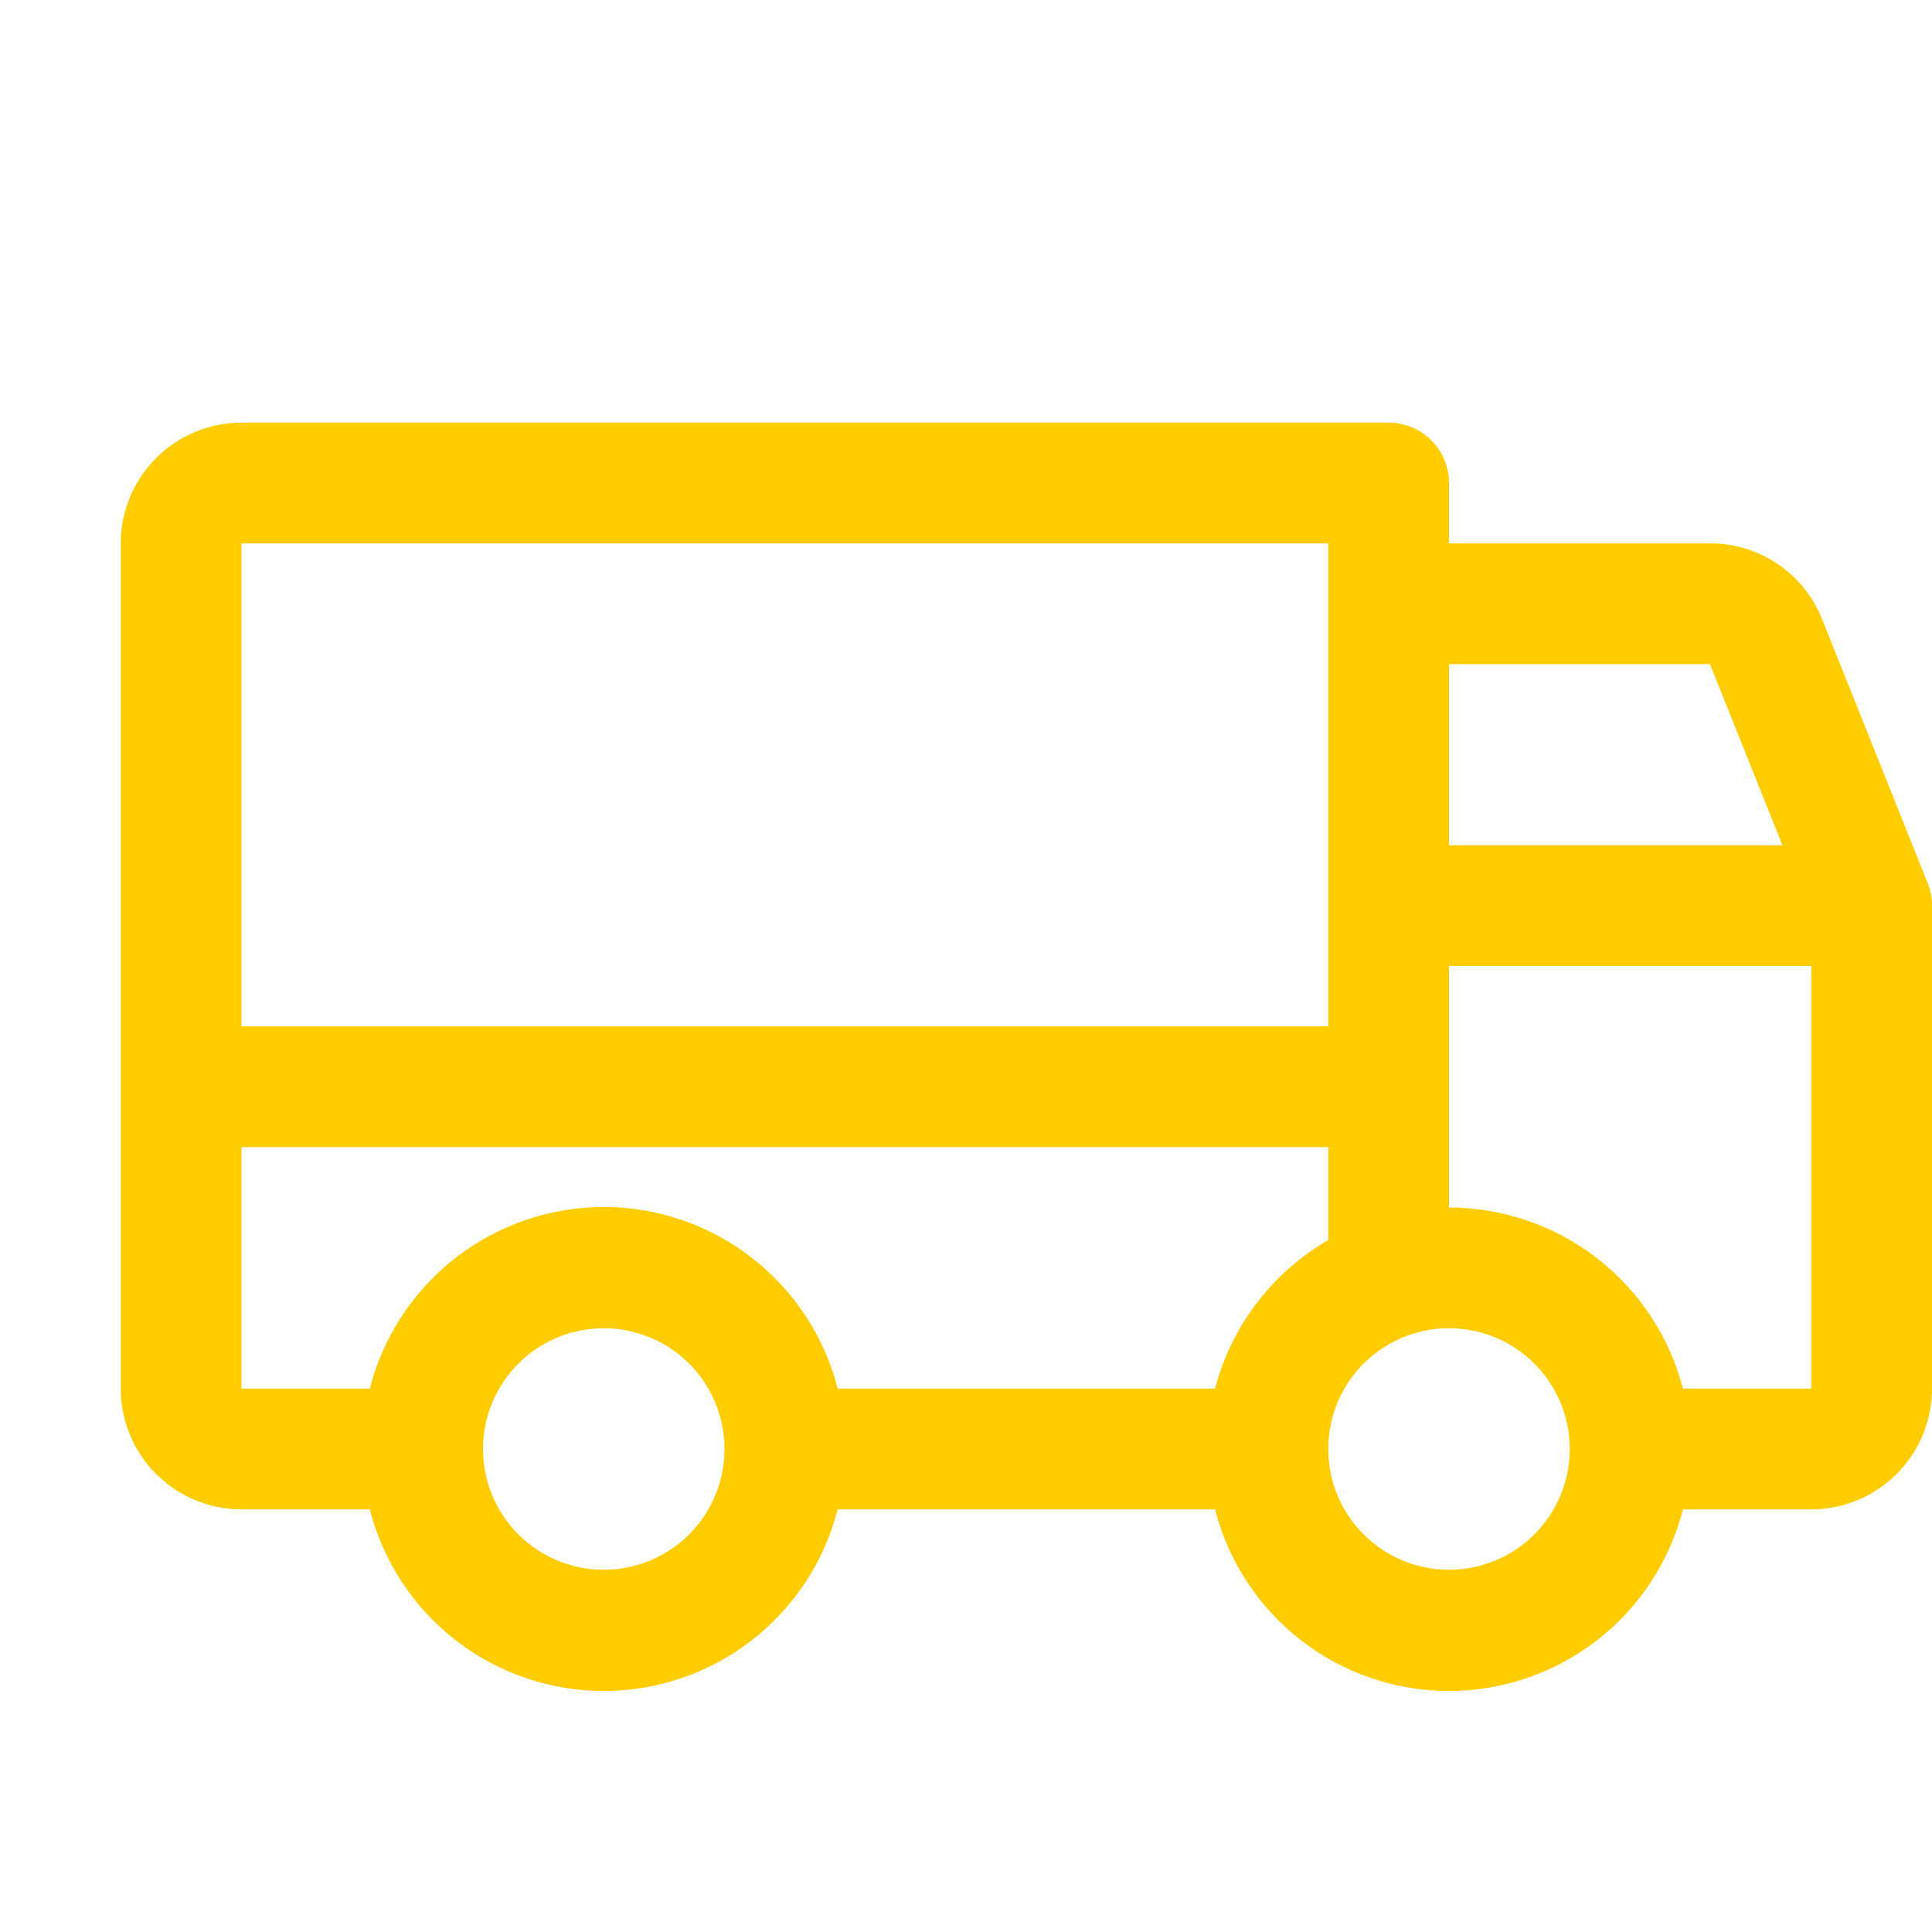 <svg width="64" height="64" viewBox="0 0 64 64" fill="none" xmlns="http://www.w3.org/2000/svg">
<g clip-path="url(#clip0_3899_13451)">
<path d="M63.855 29.25L60.355 20.5C60.058 19.76 59.546 19.126 58.884 18.68C58.223 18.234 57.443 17.997 56.645 18H48V16C48 15.47 47.789 14.961 47.414 14.586C47.039 14.211 46.53 14 46 14H8C6.939 14 5.922 14.421 5.172 15.172C4.421 15.922 4 16.939 4 18V46C4 47.061 4.421 48.078 5.172 48.828C5.922 49.579 6.939 50 8 50H12.25C12.691 51.721 13.691 53.246 15.095 54.335C16.498 55.425 18.224 56.016 20 56.016C21.776 56.016 23.502 55.425 24.905 54.335C26.309 53.246 27.309 51.721 27.75 50H40.25C40.691 51.721 41.691 53.246 43.095 54.335C44.498 55.425 46.224 56.016 48 56.016C49.776 56.016 51.502 55.425 52.905 54.335C54.309 53.246 55.309 51.721 55.75 50H60C61.061 50 62.078 49.579 62.828 48.828C63.579 48.078 64 47.061 64 46V30C64.001 29.743 63.951 29.488 63.855 29.25ZM48 22H56.645L59.045 28H48V22ZM8 18H44V34H8V18ZM20 52C19.209 52 18.436 51.765 17.778 51.326C17.12 50.886 16.607 50.262 16.305 49.531C16.002 48.8 15.922 47.996 16.077 47.22C16.231 46.444 16.612 45.731 17.172 45.172C17.731 44.612 18.444 44.231 19.22 44.077C19.996 43.922 20.8 44.002 21.531 44.304C22.262 44.607 22.886 45.12 23.326 45.778C23.765 46.435 24 47.209 24 48C24 49.061 23.579 50.078 22.828 50.828C22.078 51.579 21.061 52 20 52ZM40.25 46H27.75C27.309 44.279 26.309 42.754 24.905 41.665C23.502 40.575 21.776 39.984 20 39.984C18.224 39.984 16.498 40.575 15.095 41.665C13.691 42.754 12.691 44.279 12.25 46H8V38H44V41.078C43.08 41.609 42.275 42.318 41.632 43.163C40.988 44.008 40.518 44.972 40.25 46ZM48 52C47.209 52 46.435 51.765 45.778 51.326C45.12 50.886 44.607 50.262 44.304 49.531C44.002 48.8 43.922 47.996 44.077 47.22C44.231 46.444 44.612 45.731 45.172 45.172C45.731 44.612 46.444 44.231 47.22 44.077C47.996 43.922 48.8 44.002 49.531 44.304C50.262 44.607 50.886 45.12 51.326 45.778C51.765 46.435 52 47.209 52 48C52 49.061 51.579 50.078 50.828 50.828C50.078 51.579 49.061 52 48 52ZM60 46H55.75C55.304 44.283 54.301 42.763 52.899 41.677C51.497 40.592 49.774 40.002 48 40V32H60V46Z" fill="#FFCC00"/>
</g>
<defs>
<clipPath id="clip0_3899_13451">
<rect width="64" height="64" fill="white"/>
</clipPath>
</defs>
</svg>
